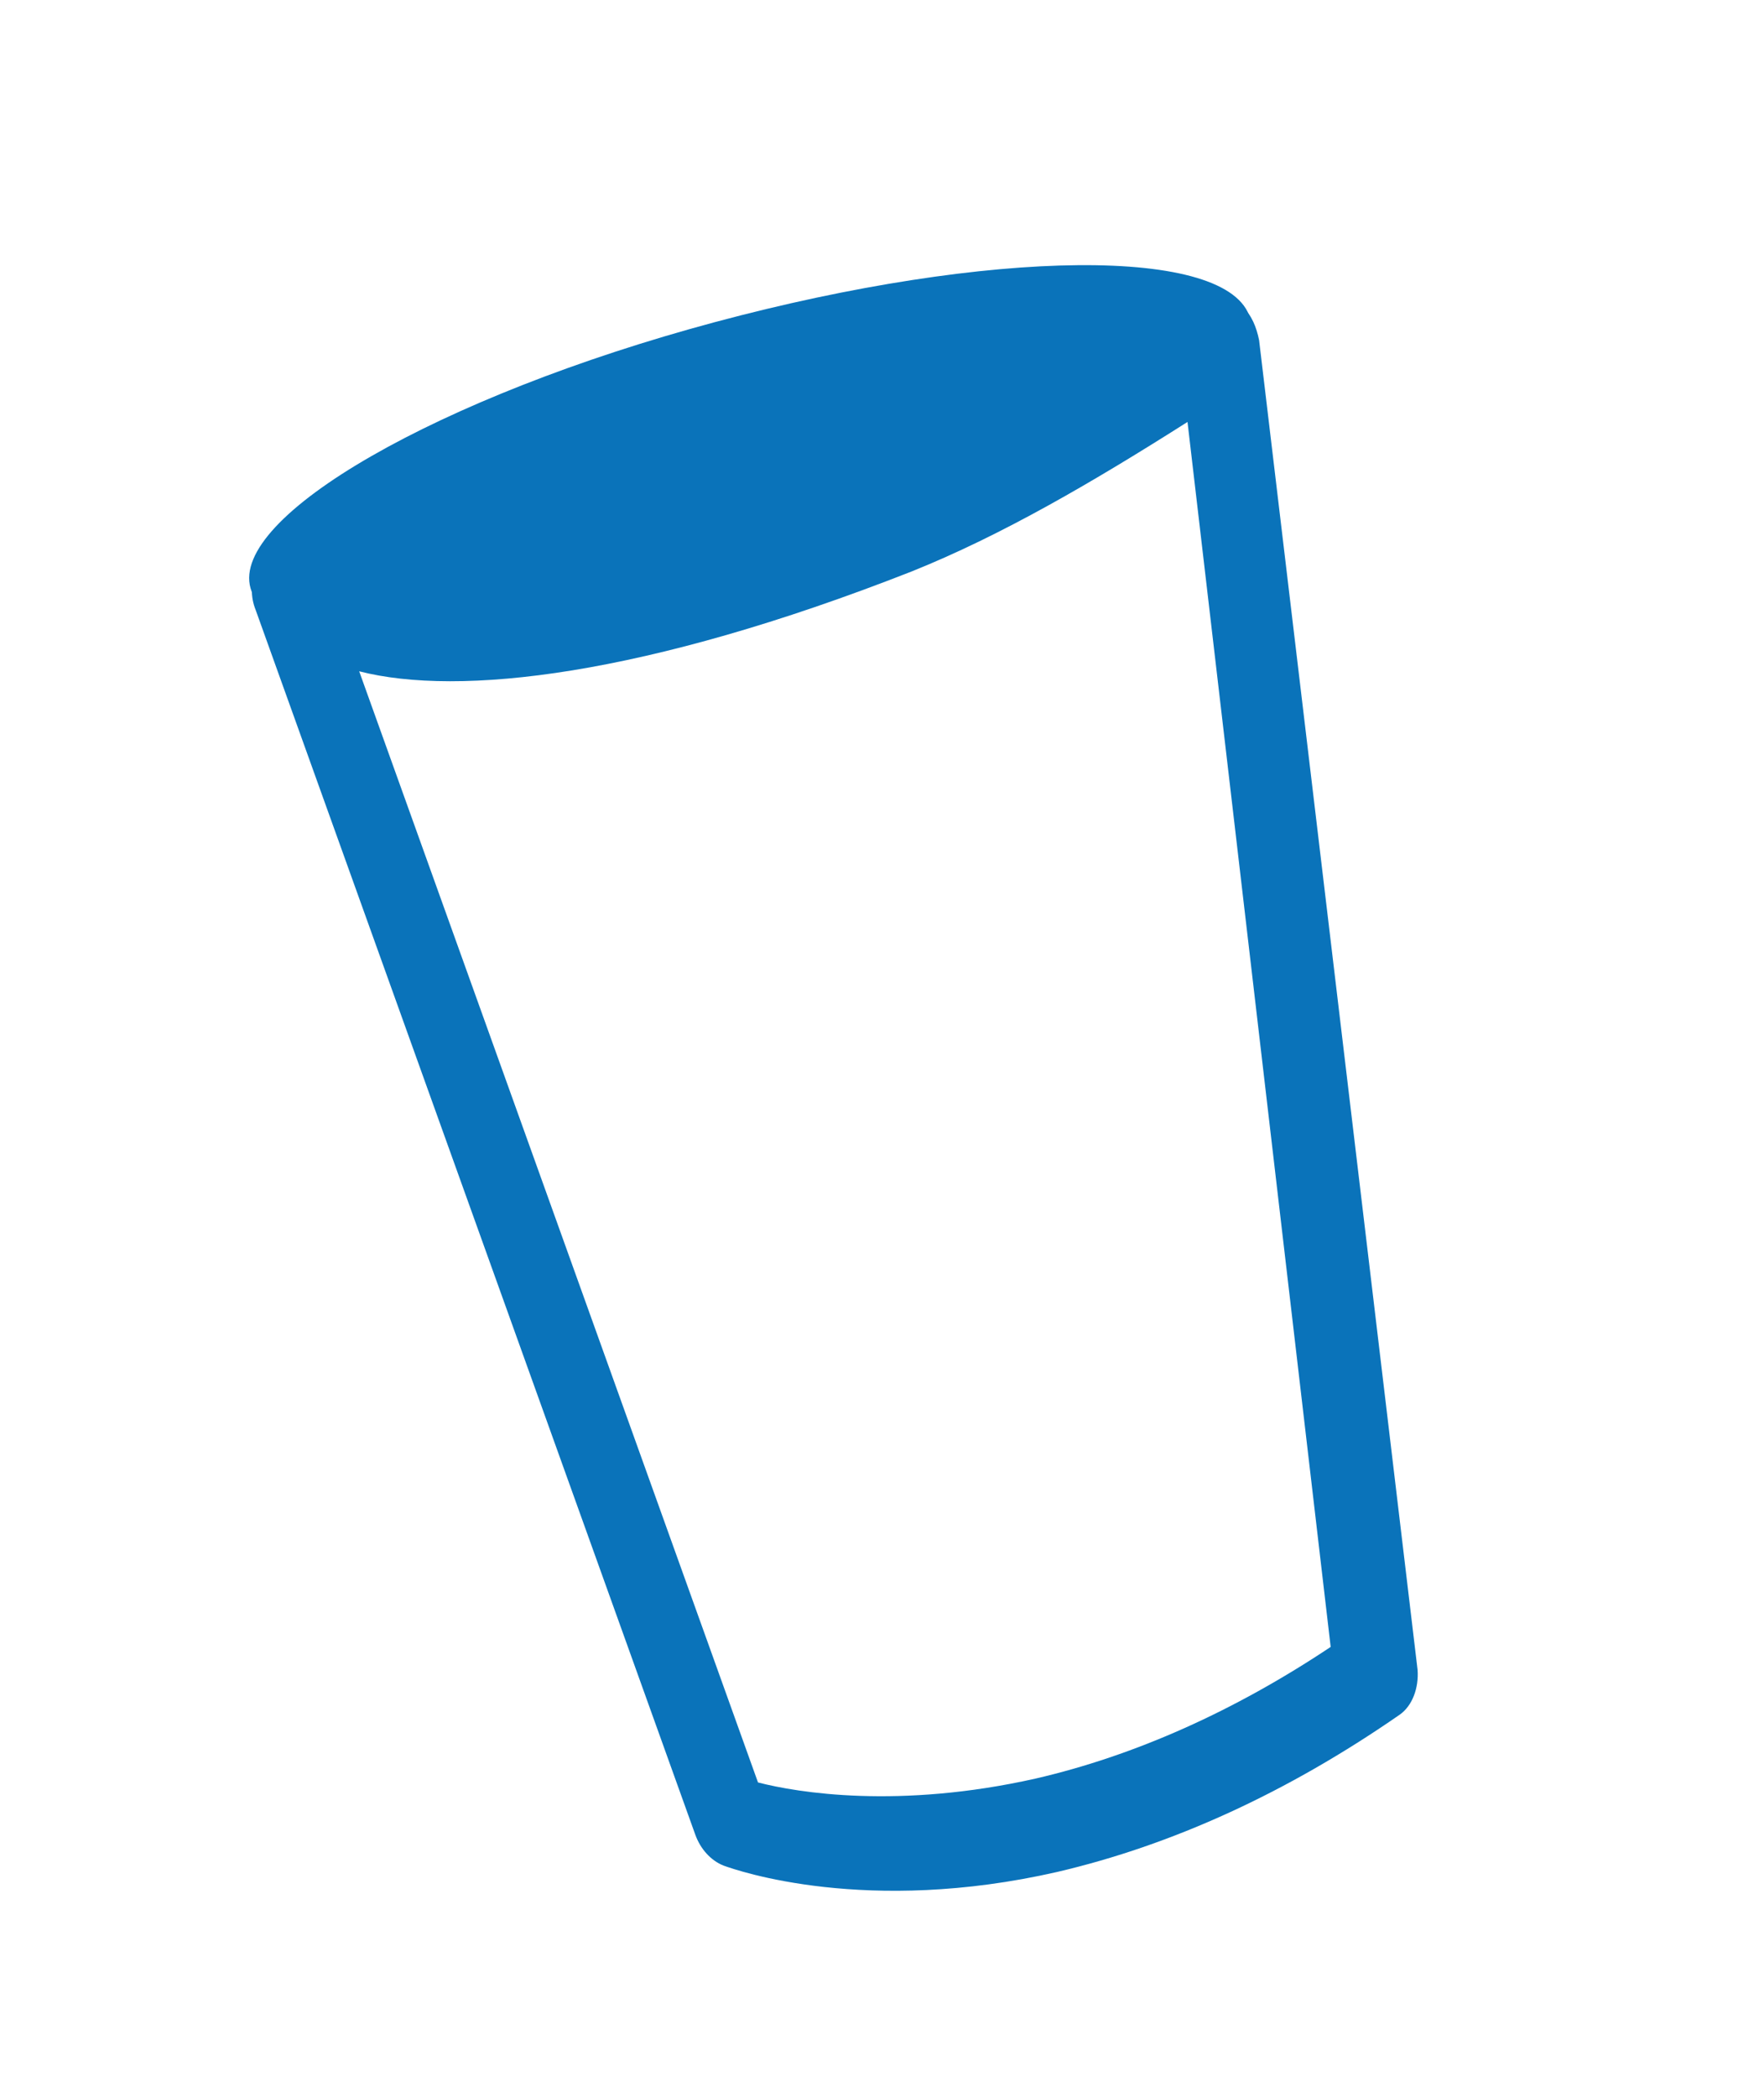 <?xml version="1.0" encoding="utf-8"?>
<!-- Generator: Adobe Illustrator 20.1.0, SVG Export Plug-In . SVG Version: 6.00 Build 0)  -->
<svg version="1.1" id="Laag_1" xmlns="http://www.w3.org/2000/svg" xmlns:xlink="http://www.w3.org/1999/xlink" x="0px" y="0px"
	 viewBox="0 0 138 164" style="enable-background:new 0 0 138 164;" xml:space="preserve">
<style type="text/css">
	.st0{fill:#0A73BA;}
</style>
<g>
	<path class="st0" d="M97.2,24c-0.7-0.7-1.5-1-2.2-1l-0.6,0.1c-0.2,0-0.3,0.1-0.4,0.2c-0.2,0.1-0.4,0.1-0.6,0.2
		C85,28.9,77,33.9,69.1,37.1C39.7,48.6,24.1,43.1,24,43c-0.3-0.2-0.6-0.2-0.8-0.3c-0.1,0-0.2-0.1-0.2-0.1c-0.2,0-0.3,0-0.5,0
		c-0.2,0-0.4,0-0.5,0l-0.4,0.1c-0.8,0.3-1.4,1-1.7,1.9c-0.2,0.5-0.2,1-0.2,1.5c0,0.6,0.1,1.1,0.3,1.6l34.4,95.8
		c0.4,1.1,1.2,2,2.2,2.4c1.1,0.4,11.2,3.9,26.1,0.5c9-2.1,18-6.2,26.8-12.3c1-0.7,1.5-2.1,1.4-3.5L98.5,26.6
		C98.3,25.6,97.9,24.6,97.2,24z M104.1,128.8c-7.5,5-15.3,8.5-23.1,10.3c-10.7,2.4-18.6,1.1-21.7,0.3L28.1,52.5
		c7.8,2,22.3,0.4,43.2-7.8c7-2.8,14.2-7,21.6-11.7L104.1,128.8z"/>
	<path class="st0" d="M97.8,24.9c1.5,5.7-14.7,15-36.3,20.9c-21.6,5.8-40.3,5.9-41.9,0.2C18,40.4,34.3,31,55.9,25.2
		C77.5,19.4,96.2,19.2,97.8,24.9z"/>
</g>
</svg>
